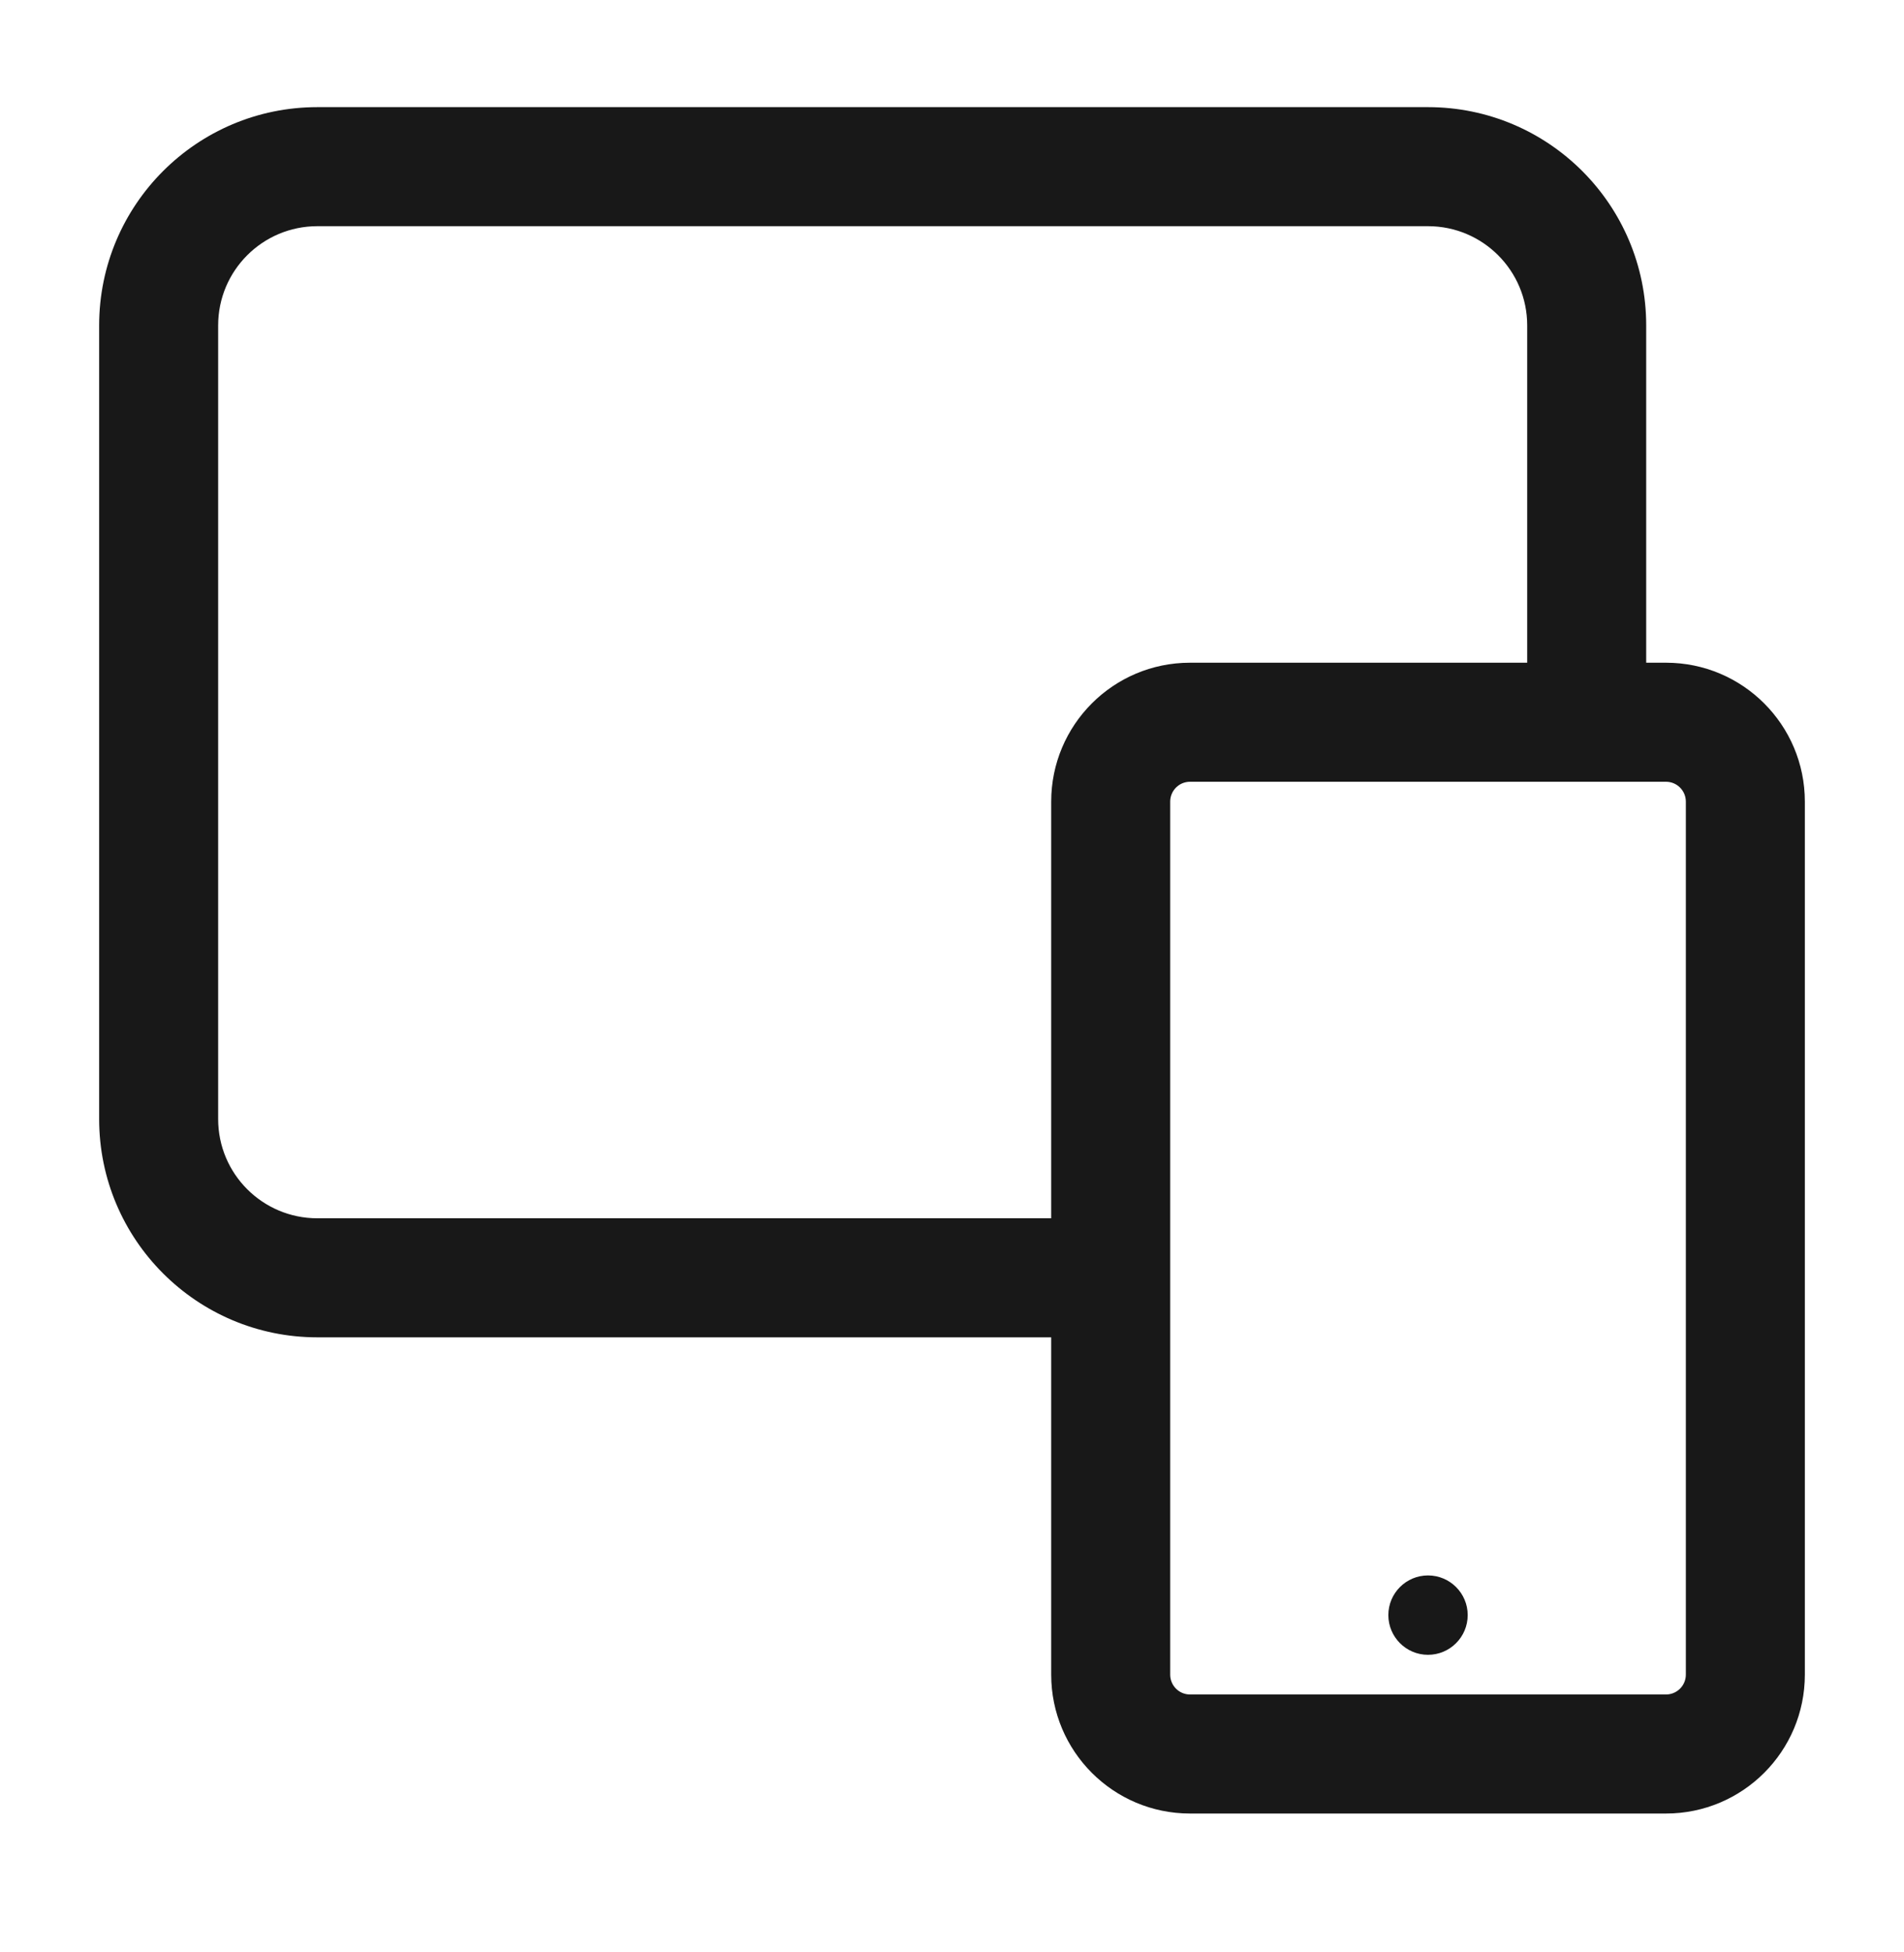 <svg width="40" height="41" viewBox="0 0 40 41" fill="none" xmlns="http://www.w3.org/2000/svg">
<path fill-rule="evenodd" clip-rule="evenodd" d="M2.083 6.834C2.083 4.303 4.136 2.25 6.667 2.25H30C32.532 2.25 34.584 4.303 34.584 6.834V15.167H32.084V6.834C32.084 5.683 31.151 4.75 30 4.75H6.667C5.516 4.75 4.583 5.683 4.583 6.834V23.5C4.583 24.651 5.516 25.584 6.667 25.584H23.334V28.084H6.667C4.136 28.084 2.083 26.032 2.083 23.5V6.834Z" fill="#181818"/>
<path fill-rule="evenodd" clip-rule="evenodd" d="M22.084 16.834C22.084 15.223 23.389 13.917 25 13.917H35C36.611 13.917 37.917 15.223 37.917 16.834V35.167C37.917 36.778 36.611 38.084 35 38.084H25C23.389 38.084 22.084 36.778 22.084 35.167V16.834ZM25 16.417C24.77 16.417 24.584 16.604 24.584 16.834V35.167C24.584 35.397 24.77 35.584 25 35.584H35C35.23 35.584 35.417 35.397 35.417 35.167V16.834C35.417 16.604 35.23 16.417 35 16.417H25Z" fill="#181818"/>
<path d="M30.834 33.917C30.834 34.377 30.46 34.751 30 34.751C29.54 34.751 29.167 34.377 29.167 33.917C29.167 33.457 29.54 33.084 30 33.084C30.46 33.084 30.834 33.457 30.834 33.917Z" fill="#181818"/>
</svg>
